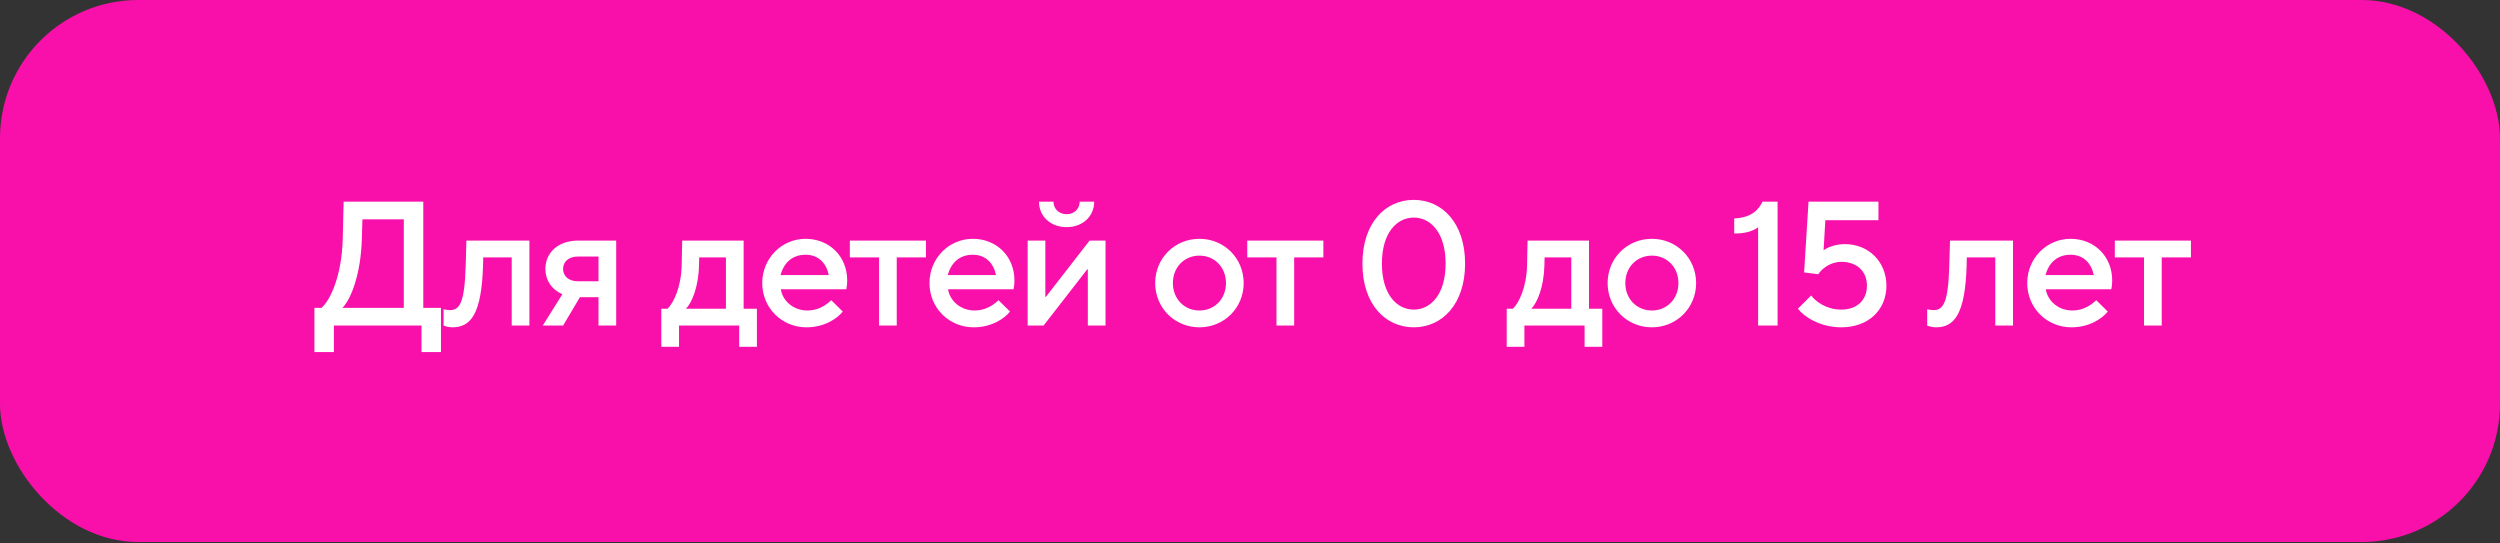 <?xml version="1.0" encoding="UTF-8"?> <svg xmlns="http://www.w3.org/2000/svg" width="437" height="95" viewBox="0 0 437 95" fill="none"><rect x="0" y="0" width="437" height="95" fill="#333333" stroke="none"/><rect width="436.996" height="94.747" rx="24.17" fill="#F910AB"></rect><path d="M73.99 35.248V53.81H77.083V61.545H73.68V56.904H58.366V61.545H54.963V53.81H56.2C57.809 52.418 59.758 48.056 59.913 41.745L60.068 35.248H73.99ZM59.851 53.81H70.586V38.342H63.347L63.254 41.745C63.069 48.087 61.274 52.418 59.851 53.81ZM81.404 46.385L81.528 42.054H92.541V56.904H89.448V44.993H84.467L84.436 46.385C84.188 55.048 82.208 57.214 79.083 57.214C78.403 57.214 77.815 57.028 77.537 56.904V54.058C77.815 54.12 78.279 54.213 78.619 54.213C80.321 54.213 81.218 53.037 81.404 46.385ZM101.059 42.054H107.711V56.904H104.617V51.954H101.368L98.429 56.904H94.871L98.305 51.428C96.418 50.624 95.335 48.984 95.335 47.004C95.335 44.22 97.501 42.054 101.059 42.054ZM101.059 49.17H104.617V44.839H101.059C99.357 44.839 98.429 45.767 98.429 47.004C98.429 48.242 99.357 49.17 101.059 49.17ZM129.986 42.054V53.965H132.306V60.617H129.212V56.904H118.693V60.617H115.6V53.965H116.682C117.734 52.975 119.065 50.222 119.157 46.385L119.25 42.054H129.986ZM119.9 53.965H126.892V44.993H122.22L122.189 46.385C122.097 50.253 120.89 52.975 119.9 53.965ZM140.975 57.214C136.643 57.214 133.24 53.81 133.24 49.479C133.24 45.148 136.643 41.745 140.82 41.745C144.997 41.745 148.09 44.839 148.09 49.015C148.09 49.696 147.998 50.284 147.936 50.562H136.489C136.798 52.573 138.654 54.275 141.129 54.275C143.048 54.275 144.378 53.346 145.306 52.48L147.317 54.46C146.358 55.667 144.13 57.214 140.975 57.214ZM136.427 48.087H144.873C144.44 45.983 143.048 44.529 140.82 44.529C138.438 44.529 137.015 45.983 136.427 48.087ZM156.751 56.904H153.657V44.993H148.552V42.054H161.855V44.993H156.751V56.904ZM170.207 57.214C165.876 57.214 162.473 53.81 162.473 49.479C162.473 45.148 165.876 41.745 170.053 41.745C174.229 41.745 177.323 44.839 177.323 49.015C177.323 49.696 177.23 50.284 177.168 50.562H165.721C166.031 52.573 167.887 54.275 170.362 54.275C172.28 54.275 173.61 53.346 174.539 52.48L176.55 54.46C175.59 55.667 173.363 57.214 170.207 57.214ZM165.659 48.087H174.105C173.672 45.983 172.28 44.529 170.053 44.529C167.67 44.529 166.247 45.983 165.659 48.087ZM186.44 39.703C183.594 39.703 181.614 37.785 181.614 35.248H184.151C184.151 36.516 185.11 37.444 186.44 37.444C187.77 37.444 188.729 36.516 188.729 35.248H191.266C191.266 37.785 189.286 39.703 186.44 39.703ZM182.418 56.904H179.634V42.054H182.727V51.892H182.82L190.462 42.054H193.246V56.904H190.152V47.066H190.06L182.418 56.904ZM209.66 57.214C205.329 57.214 201.926 53.81 201.926 49.479C201.926 45.148 205.329 41.745 209.66 41.745C213.991 41.745 217.395 45.148 217.395 49.479C217.395 53.81 213.991 57.214 209.66 57.214ZM209.66 54.275C212.29 54.275 214.301 52.264 214.301 49.479C214.301 46.695 212.29 44.684 209.66 44.684C207.03 44.684 205.02 46.695 205.02 49.479C205.02 52.264 207.03 54.275 209.66 54.275ZM226.222 56.904H223.128V44.993H218.023V42.054H231.326V44.993H226.222V56.904ZM247.125 57.214C242.175 57.214 238.153 53.192 238.153 46.076C238.153 38.96 242.175 34.938 247.125 34.938C252.075 34.938 256.097 38.96 256.097 46.076C256.097 53.192 252.075 57.214 247.125 57.214ZM247.125 54.12C250.064 54.12 252.694 51.49 252.694 46.076C252.694 40.662 250.064 38.032 247.125 38.032C244.186 38.032 241.556 40.662 241.556 46.076C241.556 51.49 244.186 54.12 247.125 54.12ZM277.758 42.054V53.965H280.079V60.617H276.985V56.904H266.466V60.617H263.372V53.965H264.455C265.507 52.975 266.837 50.222 266.93 46.385L267.023 42.054H277.758ZM267.673 53.965H274.665V44.993H269.993L269.962 46.385C269.869 50.253 268.663 52.975 267.673 53.965ZM288.747 57.214C284.416 57.214 281.013 53.81 281.013 49.479C281.013 45.148 284.416 41.745 288.747 41.745C293.079 41.745 296.482 45.148 296.482 49.479C296.482 53.81 293.079 57.214 288.747 57.214ZM288.747 54.275C291.377 54.275 293.388 52.264 293.388 49.479C293.388 46.695 291.377 44.684 288.747 44.684C286.118 44.684 284.107 46.695 284.107 49.479C284.107 52.264 286.118 54.275 288.747 54.275ZM310.722 56.904H307.319V39.734C306.359 40.414 305.153 40.817 303.142 40.817V38.187C306.236 38.032 307.411 36.64 308.092 35.248H310.722V56.904ZM321.856 57.214C318.143 57.214 315.328 55.357 314.276 53.965L316.596 51.645C317.339 52.697 319.257 54.12 321.856 54.12C324.64 54.12 326.342 52.418 326.342 49.943C326.342 47.468 324.64 45.767 321.856 45.767C319.937 45.767 318.422 47.004 317.834 47.932L315.359 47.623L316.132 35.248H328.353V38.496H319.071L318.762 43.756C319.35 43.292 320.773 42.673 322.474 42.673C326.651 42.673 329.745 45.767 329.745 49.943C329.745 54.12 326.651 57.214 321.856 57.214ZM340.737 46.385L340.861 42.054H351.875V56.904H348.781V44.993H343.8L343.769 46.385C343.522 55.048 341.542 57.214 338.417 57.214C337.736 57.214 337.149 57.028 336.87 56.904V54.058C337.149 54.12 337.613 54.213 337.953 54.213C339.655 54.213 340.552 53.037 340.737 46.385ZM362.094 57.214C357.763 57.214 354.36 53.81 354.36 49.479C354.36 45.148 357.763 41.745 361.939 41.745C366.116 41.745 369.21 44.839 369.21 49.015C369.21 49.696 369.117 50.284 369.055 50.562H357.608C357.917 52.573 359.774 54.275 362.249 54.275C364.167 54.275 365.497 53.346 366.425 52.48L368.436 54.46C367.477 55.667 365.25 57.214 362.094 57.214ZM357.546 48.087H365.992C365.559 45.983 364.167 44.529 361.939 44.529C359.557 44.529 358.134 45.983 357.546 48.087ZM377.87 56.904H374.776V44.993H369.671V42.054H382.975V44.993H377.87V56.904Z" fill="white"></path></svg> 